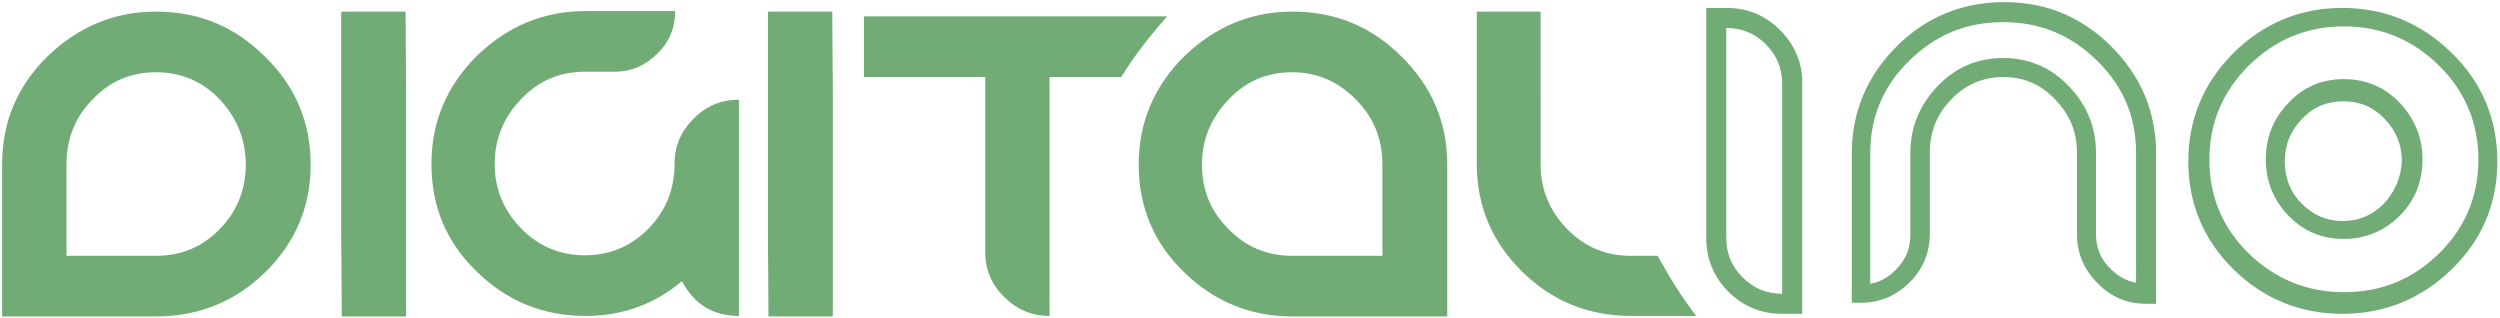 <?xml version="1.0" encoding="utf-8"?>
<!-- Generator: Adobe Illustrator 23.0.1, SVG Export Plug-In . SVG Version: 6.00 Build 0)  -->
<svg version="1.1" id="Layer_1" xmlns="http://www.w3.org/2000/svg" xmlns:xlink="http://www.w3.org/1999/xlink" x="0px" y="0px"
	 viewBox="0 0 474 60.2" style="enable-background:new 0 0 474 60.2;" xml:space="preserve">
<style type="text/css">
	.st0{fill:#71AC76;}
</style>
<g>
	<path class="st0" d="M9,10.7c5.8-5.6,12.6-8.5,20.6-8.5s14.9,2.8,20.6,8.5c5.8,5.6,8.7,12.5,8.7,20.5S56,46,50.3,51.6
		S37.6,60,29.6,60H0.4V31.2C0.4,23.2,3.2,16.4,9,10.7z M29.6,48.5c4.8,0,8.8-1.7,12.1-5.1c3.3-3.4,4.9-7.5,4.9-12.2
		s-1.7-8.9-4.9-12.3s-7.3-5.2-12.1-5.2c-4.8,0-8.8,1.7-12.1,5.2c-3.3,3.4-4.9,7.5-4.9,12.3v17.3H29.6z"/>
	<path class="st0" d="M131.5,22.5c2.4-2.4,5.2-3.6,8.6-3.6v41c-4.9,0-8.5-2.2-10.8-6.6c-5.2,4.4-11.3,6.6-18.3,6.6
		c-8,0-14.9-2.8-20.6-8.4c-5.8-5.6-8.6-12.4-8.6-20.4s2.9-14.8,8.6-20.5c5.8-5.6,12.6-8.5,20.6-8.5h17c0,3.2-1.1,5.9-3.4,8.1
		c-2.2,2.2-4.9,3.4-8.1,3.4h-5.6c-4.8,0-8.8,1.7-12.1,5.2c-3.3,3.4-5,7.5-5,12.3c0,4.8,1.7,8.8,5,12.2c3.3,3.4,7.4,5.1,12.1,5.1
		s8.8-1.7,12.1-5.1c3.3-3.4,4.9-7.5,4.9-12.3C127.9,27.7,129.1,24.9,131.5,22.5z"/>
	<path class="st0" d="M274.4,31.2V60h-29.3c-8,0-14.9-2.8-20.6-8.4c-5.8-5.6-8.6-12.4-8.6-20.4s2.9-14.8,8.6-20.5
		c5.8-5.6,12.6-8.5,20.6-8.5s14.9,2.8,20.6,8.5C271.5,16.4,274.4,23.2,274.4,31.2z M262.1,48.5V31.2c0-4.8-1.6-8.9-5-12.3
		c-3.3-3.4-7.3-5.2-12.1-5.2s-8.8,1.7-12.1,5.2s-5,7.5-5,12.3c0,4.8,1.6,8.8,5,12.2c3.3,3.4,7.3,5.1,12.1,5.1H262.1z"/>
	<path class="st0" d="M314.3,48.5h-5.1c-4.8,0-8.8-1.7-12.1-5.1c-3.3-3.4-5-7.5-5-12.2V18.5l0,0V2.2H280v16.2v12.7
		c0,8,2.9,14.8,8.6,20.4s12.6,8.4,20.6,8.4h12.4C318.5,55.9,316,51.6,314.3,48.5z"/>
	<path class="st0" d="M157.8,2.2h-11.9c-0.1,0-0.1,0-0.2,0v45.6c0,3.3,1.2,6.2,3.6,8.5c2.4,2.4,5.2,3.6,8.6,3.6V18.5h0L157.8,2.2
		L157.8,2.2z"/>
	<path class="st0" d="M76.9,2.2H65c-0.1,0-0.1,0-0.2,0v45.6c0,3.3,1.2,6.2,3.6,8.5c2.4,2.4,5.2,3.6,8.6,3.6V18.5h0L76.9,2.2
		L76.9,2.2z"/>
	<path class="st0" d="M64.8,60h11.9c0.1,0,0.1,0,0.2,0V14.4c0-3.3-1.2-6.2-3.6-8.5c-2.4-2.4-5.2-3.6-8.6-3.6v41.5h0L64.8,60L64.8,60
		z"/>
	<path class="st0" d="M145.7,60h11.9c0.1,0,0.1,0,0.2,0V14.4c0-3.3-1.2-6.2-3.6-8.5c-2.4-2.4-5.2-3.6-8.6-3.6v41.5h0L145.7,60
		L145.7,60z"/>
	<path class="st0" d="M221.3,3.1h-57.5v11.5h23v33.2c0,3.3,1.2,6.2,3.6,8.5c2.4,2.4,5.2,3.6,8.6,3.6V14.6h13.6
		C215.2,10.3,218.7,6,221.3,3.1z"/>
	<path class="st0" d="M337.5,5.7c-2.8-2.8-6.2-4.2-10.2-4.2h-3.8v43.6c0,3.9,1.4,7.4,4.2,10.2c2.8,2.8,6.2,4.2,10.2,4.2h3.8V15.9
		C341.8,12,340.3,8.5,337.5,5.7z M337.9,55.7c-2.9,0-5.4-1-7.5-3.1s-3.1-4.6-3.1-7.5V5.3c2.9,0,5.4,1,7.5,3.1s3.1,4.6,3.1,7.5V55.7z
		"/>
	<g>
		<path class="st0" d="M444.4,15c-4.2,0-7.7,1.5-10.5,4.5c-2.9,3-4.3,6.6-4.3,10.7s1.4,7.7,4.3,10.7c2.9,3,6.4,4.4,10.5,4.4
			s7.7-1.5,10.6-4.4s4.3-6.5,4.3-10.7c0-4.2-1.5-7.7-4.3-10.7C452.1,16.5,448.6,15,444.4,15z M452,38.6c-2.2,2.2-4.7,3.3-7.8,3.3
			c-3.1,0-5.6-1.1-7.8-3.3c-2.2-2.2-3.2-4.9-3.2-8c0-3.2,1.1-5.8,3.3-8.1c2.1-2.2,4.7-3.3,7.8-3.3c3.1,0,5.7,1.1,7.8,3.3
			c2.2,2.3,3.3,4.9,3.3,8.1C455.2,33.7,454.1,36.3,452,38.6z"/>
		<path class="st0" d="M464.8,10c-5.7-5.6-12.7-8.5-20.7-8.5s-14.9,2.9-20.6,8.5c-5.7,5.7-8.6,12.6-8.6,20.6c0,8,2.9,14.9,8.6,20.5
			c5.7,5.6,12.7,8.4,20.6,8.4c8,0,14.9-2.8,20.7-8.4c5.8-5.6,8.7-12.5,8.7-20.5C473.5,22.6,470.6,15.6,464.8,10z M462.4,48.1
			c-5,4.9-11,7.3-18,7.3s-13-2.5-18-7.3c-5-4.9-7.5-10.8-7.5-17.8s2.5-12.9,7.5-17.9c5-4.9,11-7.4,18-7.4s13,2.5,18,7.4
			s7.5,10.9,7.5,17.9C469.9,37.2,467.4,43.2,462.4,48.1z"/>
	</g>
	<g>
		<g>
			<path class="st0" d="M408.7,57.6h-1.8c-3.6,0-6.7-1.3-9.2-3.9c-2.5-2.5-3.9-5.6-3.9-9.2V29c0-3.9-1.3-7.2-4.1-10.1
				c-2.7-2.9-6-4.3-9.8-4.3c-3.9,0-7.2,1.4-9.9,4.2c-2.8,2.9-4.1,6.2-4.1,10.1v15.4c0,3.6-1.3,6.7-3.8,9.2c-2.5,2.5-5.6,3.9-9.2,3.9
				h-1.8V29.1c0-7.9,2.9-14.7,8.5-20.3c5.6-5.6,12.5-8.4,20.4-8.4c7.9,0,14.7,2.8,20.3,8.4c5.6,5.6,8.5,12.4,8.5,20.3V57.6z
				 M379.8,11c4.9,0,9.1,1.8,12.5,5.4c3.4,3.5,5.1,7.8,5.1,12.6v15.4c0,2.6,0.9,4.8,2.8,6.6c1.4,1.4,3,2.3,4.8,2.6V29.1
				c0-7-2.4-12.7-7.4-17.6c-5-4.9-10.8-7.3-17.8-7.3c-7,0-12.8,2.4-17.8,7.3c-5,4.9-7.4,10.7-7.4,17.6v24.7c1.8-0.3,3.4-1.2,4.8-2.6
				c1.9-1.9,2.8-4,2.8-6.6V29.1c0-4.9,1.7-9.1,5.1-12.7C370.7,12.8,374.9,11,379.8,11z"/>
		</g>
	</g>
</g>
</svg>
